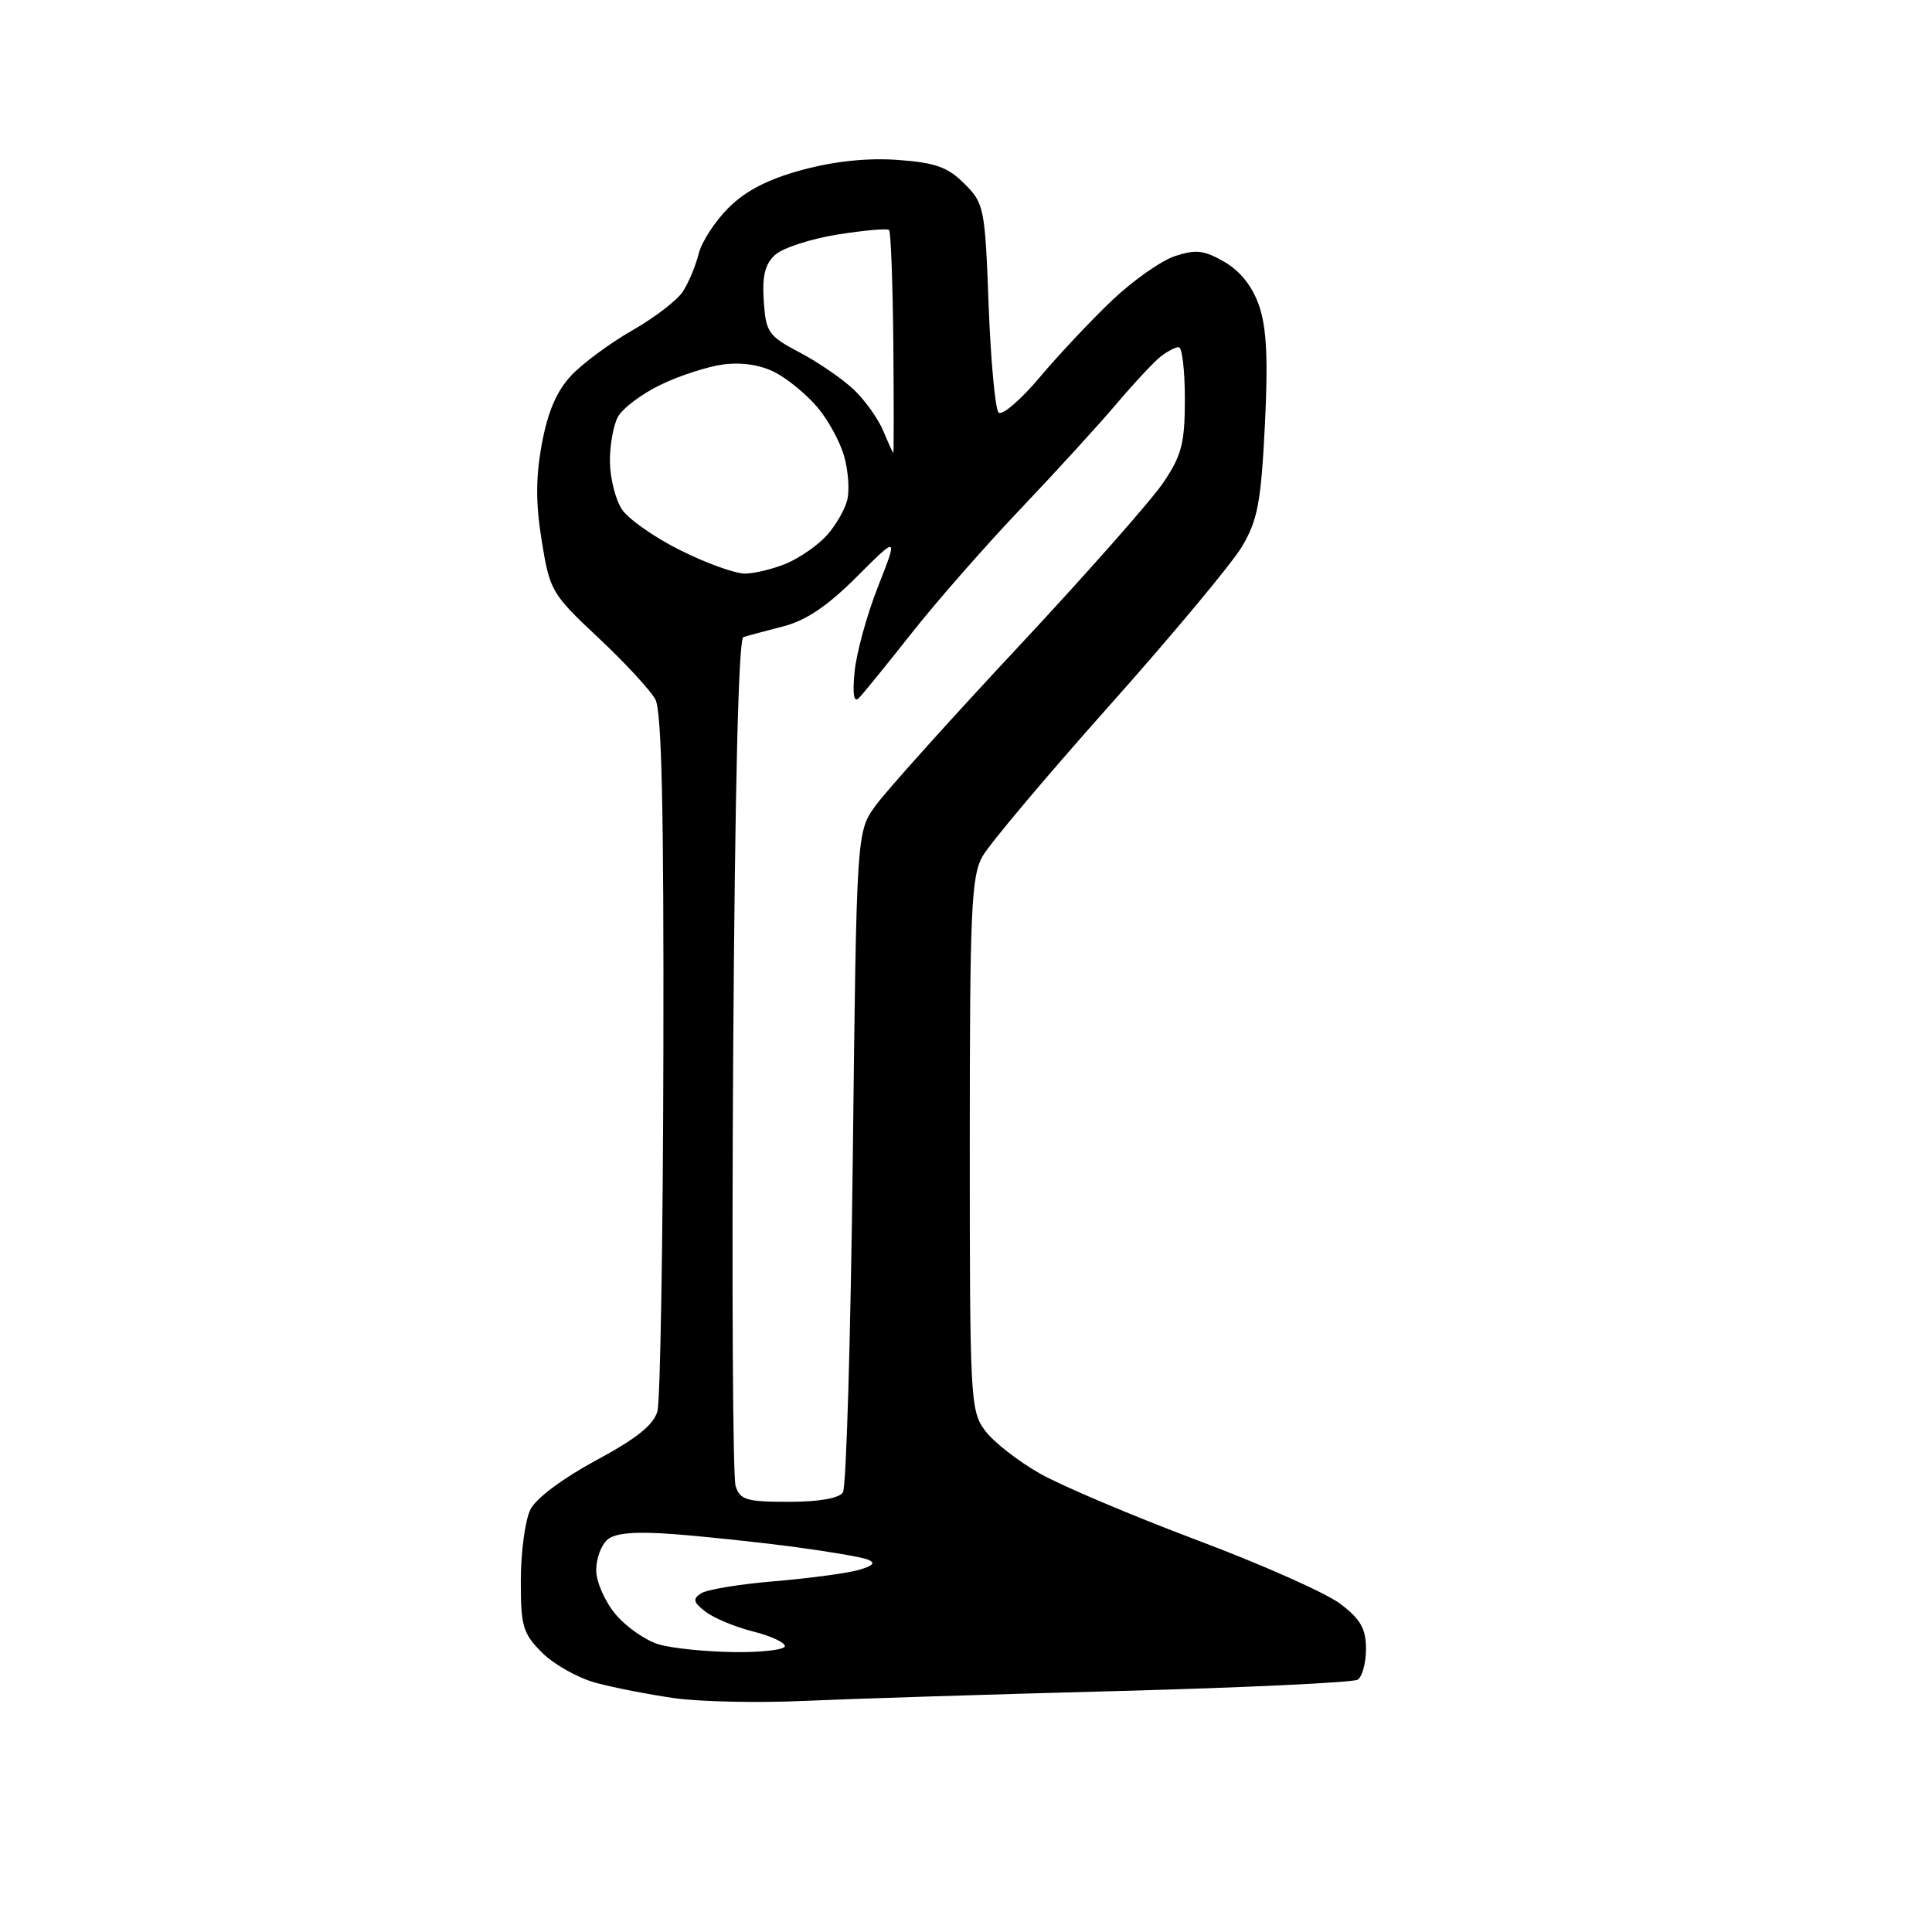 <?xml version="1.0" encoding="UTF-8" standalone="no"?>
<svg 
  version="1.1" 
  xmlns="http://www.w3.org/2000/svg" 
  xmlns:xlink="http://www.w3.org/1999/xlink" 
  xmlns:svg="http://www.w3.org/2000/svg"
  xmlns:rdf="http://www.w3.org/1999/02/22-rdf-syntax-ns#"
  xmlns:cc="http://creativecommons.org/ns#"
  xmlns:dc="http://purl.org/dc/elements/1.1/"
  viewBox="0 0 256 256"
  width="256"
  height="256"
>
<style>svg {background-color: white; }</style>"
<path stroke="none" fill="black" fill-rule="evenodd" d="M106.50,225.38C100.45,225.66 92.75,225.49 89.39,225.02C86.03,224.54 81.34,223.63 78.98,222.99C76.62,222.36 73.41,220.56 71.84,219.00C69.27,216.42 69.00,215.50 69.01,209.33C69.02,205.57 69.60,201.38 70.29,200.00C71.03,198.53 74.62,195.85 78.99,193.50C84.33,190.63 86.62,188.80 87.11,187.00C87.49,185.62 87.85,164.33 87.90,139.68C87.97,107.35 87.68,94.26 86.84,92.68C86.20,91.48 82.80,87.80 79.28,84.50C73.09,78.70 72.85,78.28 71.78,71.67C70.97,66.64 70.98,63.23 71.81,58.75C72.60,54.51 73.78,51.78 75.72,49.73C77.25,48.11 80.89,45.43 83.81,43.76C86.73,42.10 89.74,39.78 90.49,38.62C91.25,37.45 92.18,35.22 92.57,33.65C92.95,32.08 94.73,29.33 96.53,27.54C98.80,25.27 101.77,23.74 106.31,22.51C110.58,21.36 114.96,20.90 118.96,21.19C123.95,21.55 125.59,22.14 127.79,24.34C130.40,26.95 130.52,27.52 131.00,40.44C131.28,47.81 131.87,54.21 132.32,54.66C132.78,55.11 135.23,53.01 137.77,49.99C140.32,46.97 144.64,42.37 147.39,39.77C150.13,37.16 153.87,34.54 155.70,33.93C158.48,33.02 159.57,33.15 162.27,34.72C164.38,35.95 165.97,37.97 166.85,40.55C167.84,43.45 168.04,47.68 167.60,56.41C167.09,66.58 166.64,68.92 164.58,72.41C163.24,74.66 155.33,84.15 147.00,93.50C138.67,102.85 131.09,111.85 130.17,113.50C128.70,116.15 128.50,120.64 128.50,151.68C128.50,185.48 128.58,186.96 130.53,189.57C131.65,191.07 134.92,193.63 137.81,195.26C140.69,196.89 150.07,200.86 158.65,204.09C167.23,207.31 175.77,211.11 177.62,212.53C180.29,214.56 181.00,215.82 181.00,218.49C181.00,220.36 180.50,222.19 179.89,222.57C179.28,222.94 165.00,223.62 148.14,224.07C131.29,224.51 112.55,225.11 106.50,225.38zM97.25,218.91C100.96,218.96 104.00,218.60 104.00,218.12C104.00,217.63 102.09,216.75 99.75,216.17C97.41,215.58 94.60,214.41 93.50,213.57C91.87,212.32 91.75,211.87 92.89,211.13C93.65,210.62 98.04,209.90 102.65,209.52C107.26,209.13 112.27,208.46 113.77,208.03C115.71,207.47 116.07,207.08 115.00,206.65C114.17,206.32 109.67,205.56 105.00,204.94C100.33,204.33 93.24,203.58 89.26,203.28C84.22,202.90 81.56,203.12 80.51,203.99C79.68,204.68 79.00,206.51 79.00,208.05C79.00,209.60 80.15,212.21 81.58,213.92C83.00,215.60 85.59,217.40 87.33,217.90C89.07,218.41 93.54,218.86 97.25,218.91zM104.51,199.00C108.51,199.00 111.18,198.53 111.69,197.75C112.14,197.06 112.72,177.09 113.00,153.37C113.50,110.25 113.50,110.25 116.00,106.77C117.38,104.86 125.88,95.39 134.91,85.73C143.93,76.07 152.59,66.26 154.16,63.93C156.59,60.31 157.00,58.72 157.00,52.85C157.00,49.08 156.64,46.00 156.19,46.00C155.75,46.00 154.66,46.56 153.79,47.25C152.91,47.94 150.28,50.75 147.95,53.50C145.62,56.25 139.90,62.52 135.23,67.43C130.56,72.34 124.05,79.76 120.77,83.93C117.48,88.09 114.35,91.95 113.80,92.50C113.14,93.16 112.95,91.98 113.24,89.00C113.48,86.53 114.87,81.45 116.34,77.73C119.00,70.96 119.00,70.96 113.52,76.43C109.64,80.31 106.80,82.23 103.77,83.00C101.42,83.61 99.05,84.24 98.50,84.42C97.86,84.63 97.38,104.28 97.15,139.77C96.96,170.03 97.10,195.74 97.47,196.90C98.05,198.74 98.91,199.00 104.51,199.00zM98.69,76.00C100.00,76.00 102.51,75.38 104.28,74.63C106.05,73.87 108.45,72.19 109.61,70.88C110.77,69.57 111.97,67.48 112.27,66.23C112.58,64.97 112.40,62.40 111.87,60.51C111.35,58.61 109.76,55.68 108.34,54.00C106.92,52.31 104.39,50.22 102.72,49.35C100.78,48.35 98.28,47.97 95.85,48.29C93.75,48.57 89.99,49.79 87.50,51.00C85.01,52.21 82.47,54.12 81.87,55.25C81.26,56.38 80.79,59.07 80.82,61.23C80.85,63.39 81.56,66.21 82.40,67.48C83.23,68.76 86.71,71.20 90.12,72.90C93.53,74.61 97.39,76.00 98.69,76.00zM118.37,60.00C118.44,60.00 118.44,53.45 118.37,45.45C118.29,37.45 118.04,30.71 117.81,30.48C117.57,30.24 114.49,30.52 110.95,31.08C107.42,31.65 103.71,32.86 102.72,33.76C101.37,34.97 100.98,36.55 101.20,39.87C101.48,44.05 101.80,44.51 105.99,46.72C108.46,48.02 111.69,50.25 113.17,51.66C114.65,53.08 116.39,55.53 117.05,57.12C117.71,58.70 118.30,60.00 118.37,60.00z" />

</svg>